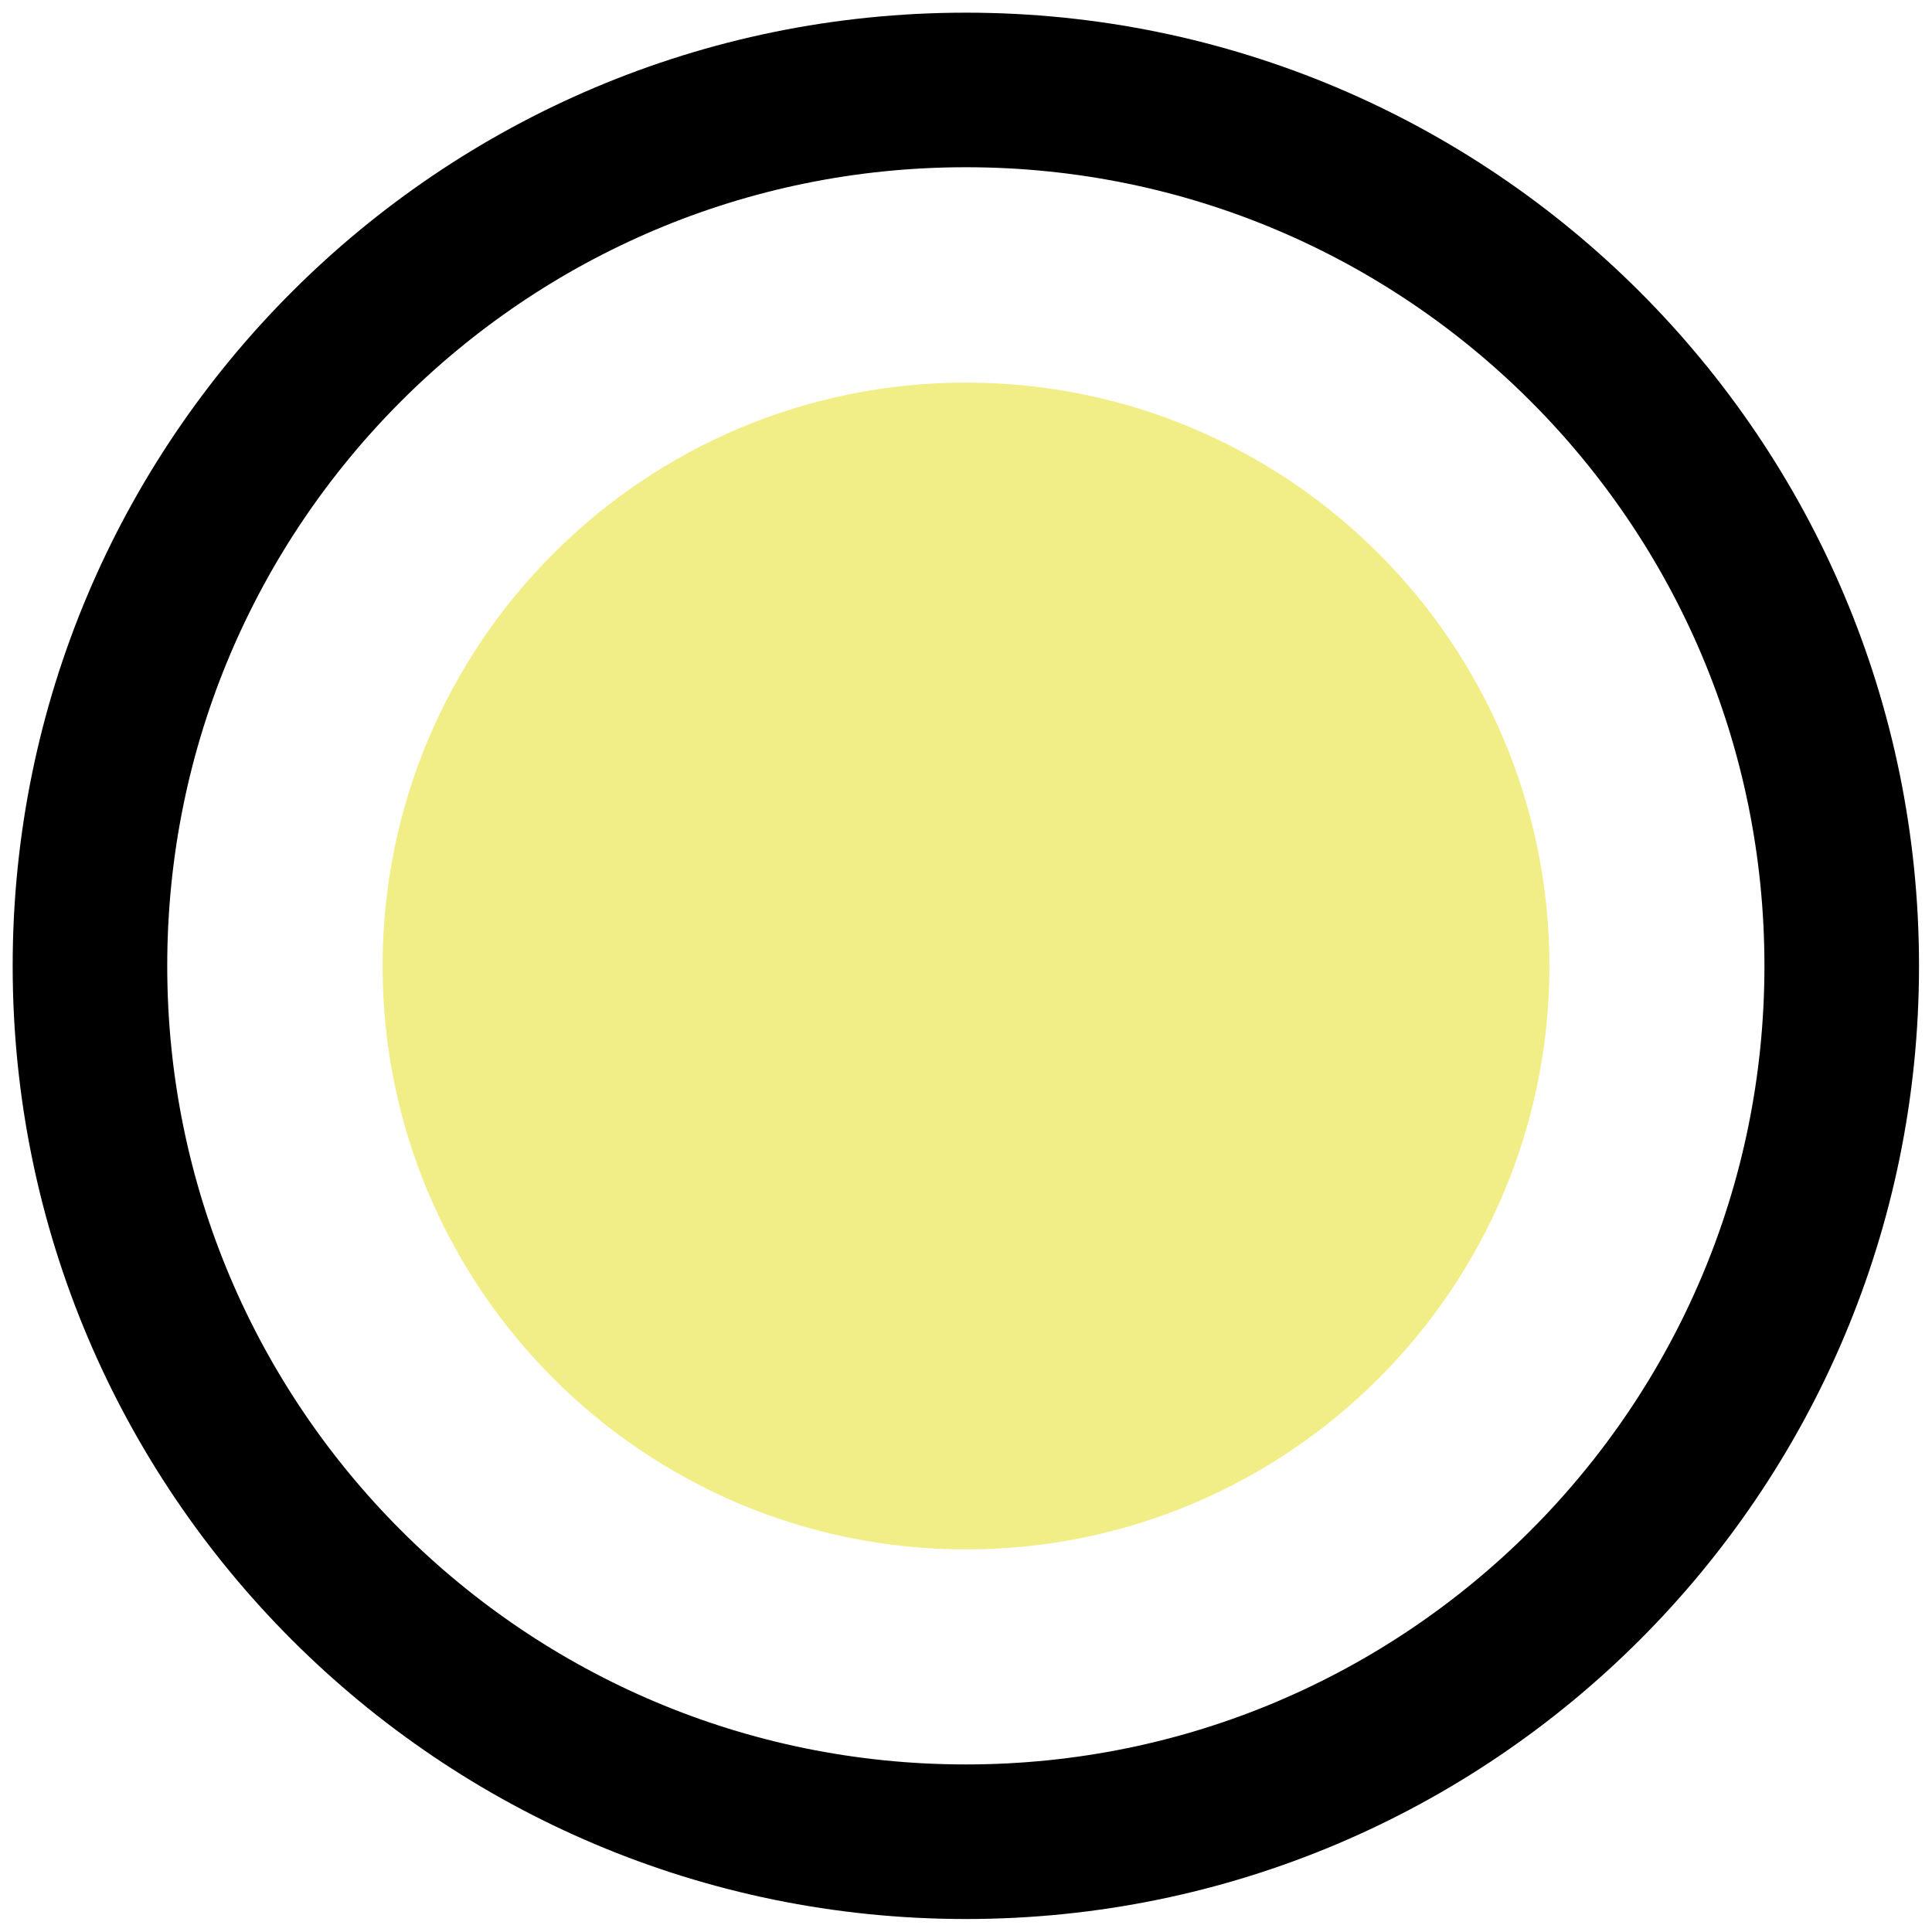 <?xml version="1.0" encoding="UTF-8"?> <svg xmlns="http://www.w3.org/2000/svg" xmlns:xlink="http://www.w3.org/1999/xlink" width="100" zoomAndPan="magnify" viewBox="0 0 75 75" height="100" preserveAspectRatio="xMidYMid meet" version="1.0"><defs><clipPath id="51ecbd9520"><path d="M 0.492 0.492 L 74.496 0.492 L 74.496 74.496 L 0.492 74.496 Z M 0.492 0.492 " clip-rule="nonzero"></path></clipPath><clipPath id="ca4f87352f"><path d="M 37.496 0.492 C 17.059 0.492 0.492 17.059 0.492 37.496 C 0.492 57.93 17.059 74.496 37.496 74.496 C 57.93 74.496 74.496 57.93 74.496 37.496 C 74.496 17.059 57.93 0.492 37.496 0.492 Z M 37.496 0.492 " clip-rule="nonzero"></path></clipPath><clipPath id="e59c26a21b"><path d="M 14.852 14.852 L 60.148 14.852 L 60.148 60.148 L 14.852 60.148 Z M 14.852 14.852 " clip-rule="nonzero"></path></clipPath><clipPath id="4f7407ba9f"><path d="M 37.5 14.852 C 24.992 14.852 14.852 24.992 14.852 37.5 C 14.852 50.008 24.992 60.148 37.5 60.148 C 50.008 60.148 60.148 50.008 60.148 37.5 C 60.148 24.992 50.008 14.852 37.5 14.852 Z M 37.5 14.852 " clip-rule="nonzero"></path></clipPath></defs><rect x="-7.5" width="90" fill="#ffffff" y="-7.5" height="90" fill-opacity="1"></rect><rect x="-7.5" width="90" fill="#ffffff" y="-7.5" height="90" fill-opacity="1"></rect><g clip-path="url(#51ecbd9520)"><g clip-path="url(#ca4f87352f)"><path stroke-linecap="butt" transform="matrix(0.75, 0, 0, 0.75, 0.492, 0.492)" fill="none" stroke-linejoin="miter" d="M 49.338 -0 C 22.088 -0 -0 22.088 -0 49.338 C -0 76.583 22.088 98.671 49.338 98.671 C 76.583 98.671 98.671 76.583 98.671 49.338 C 98.671 22.088 76.583 -0 49.338 -0 Z M 49.338 -0 " stroke="#000000" stroke-width="16" stroke-opacity="1" stroke-miterlimit="4"></path></g></g><g clip-path="url(#e59c26a21b)"><g clip-path="url(#4f7407ba9f)"><path fill="#f2ee87" d="M 14.852 14.852 L 60.148 14.852 L 60.148 60.148 L 14.852 60.148 Z M 14.852 14.852 " fill-opacity="1" fill-rule="nonzero"></path></g></g></svg> 